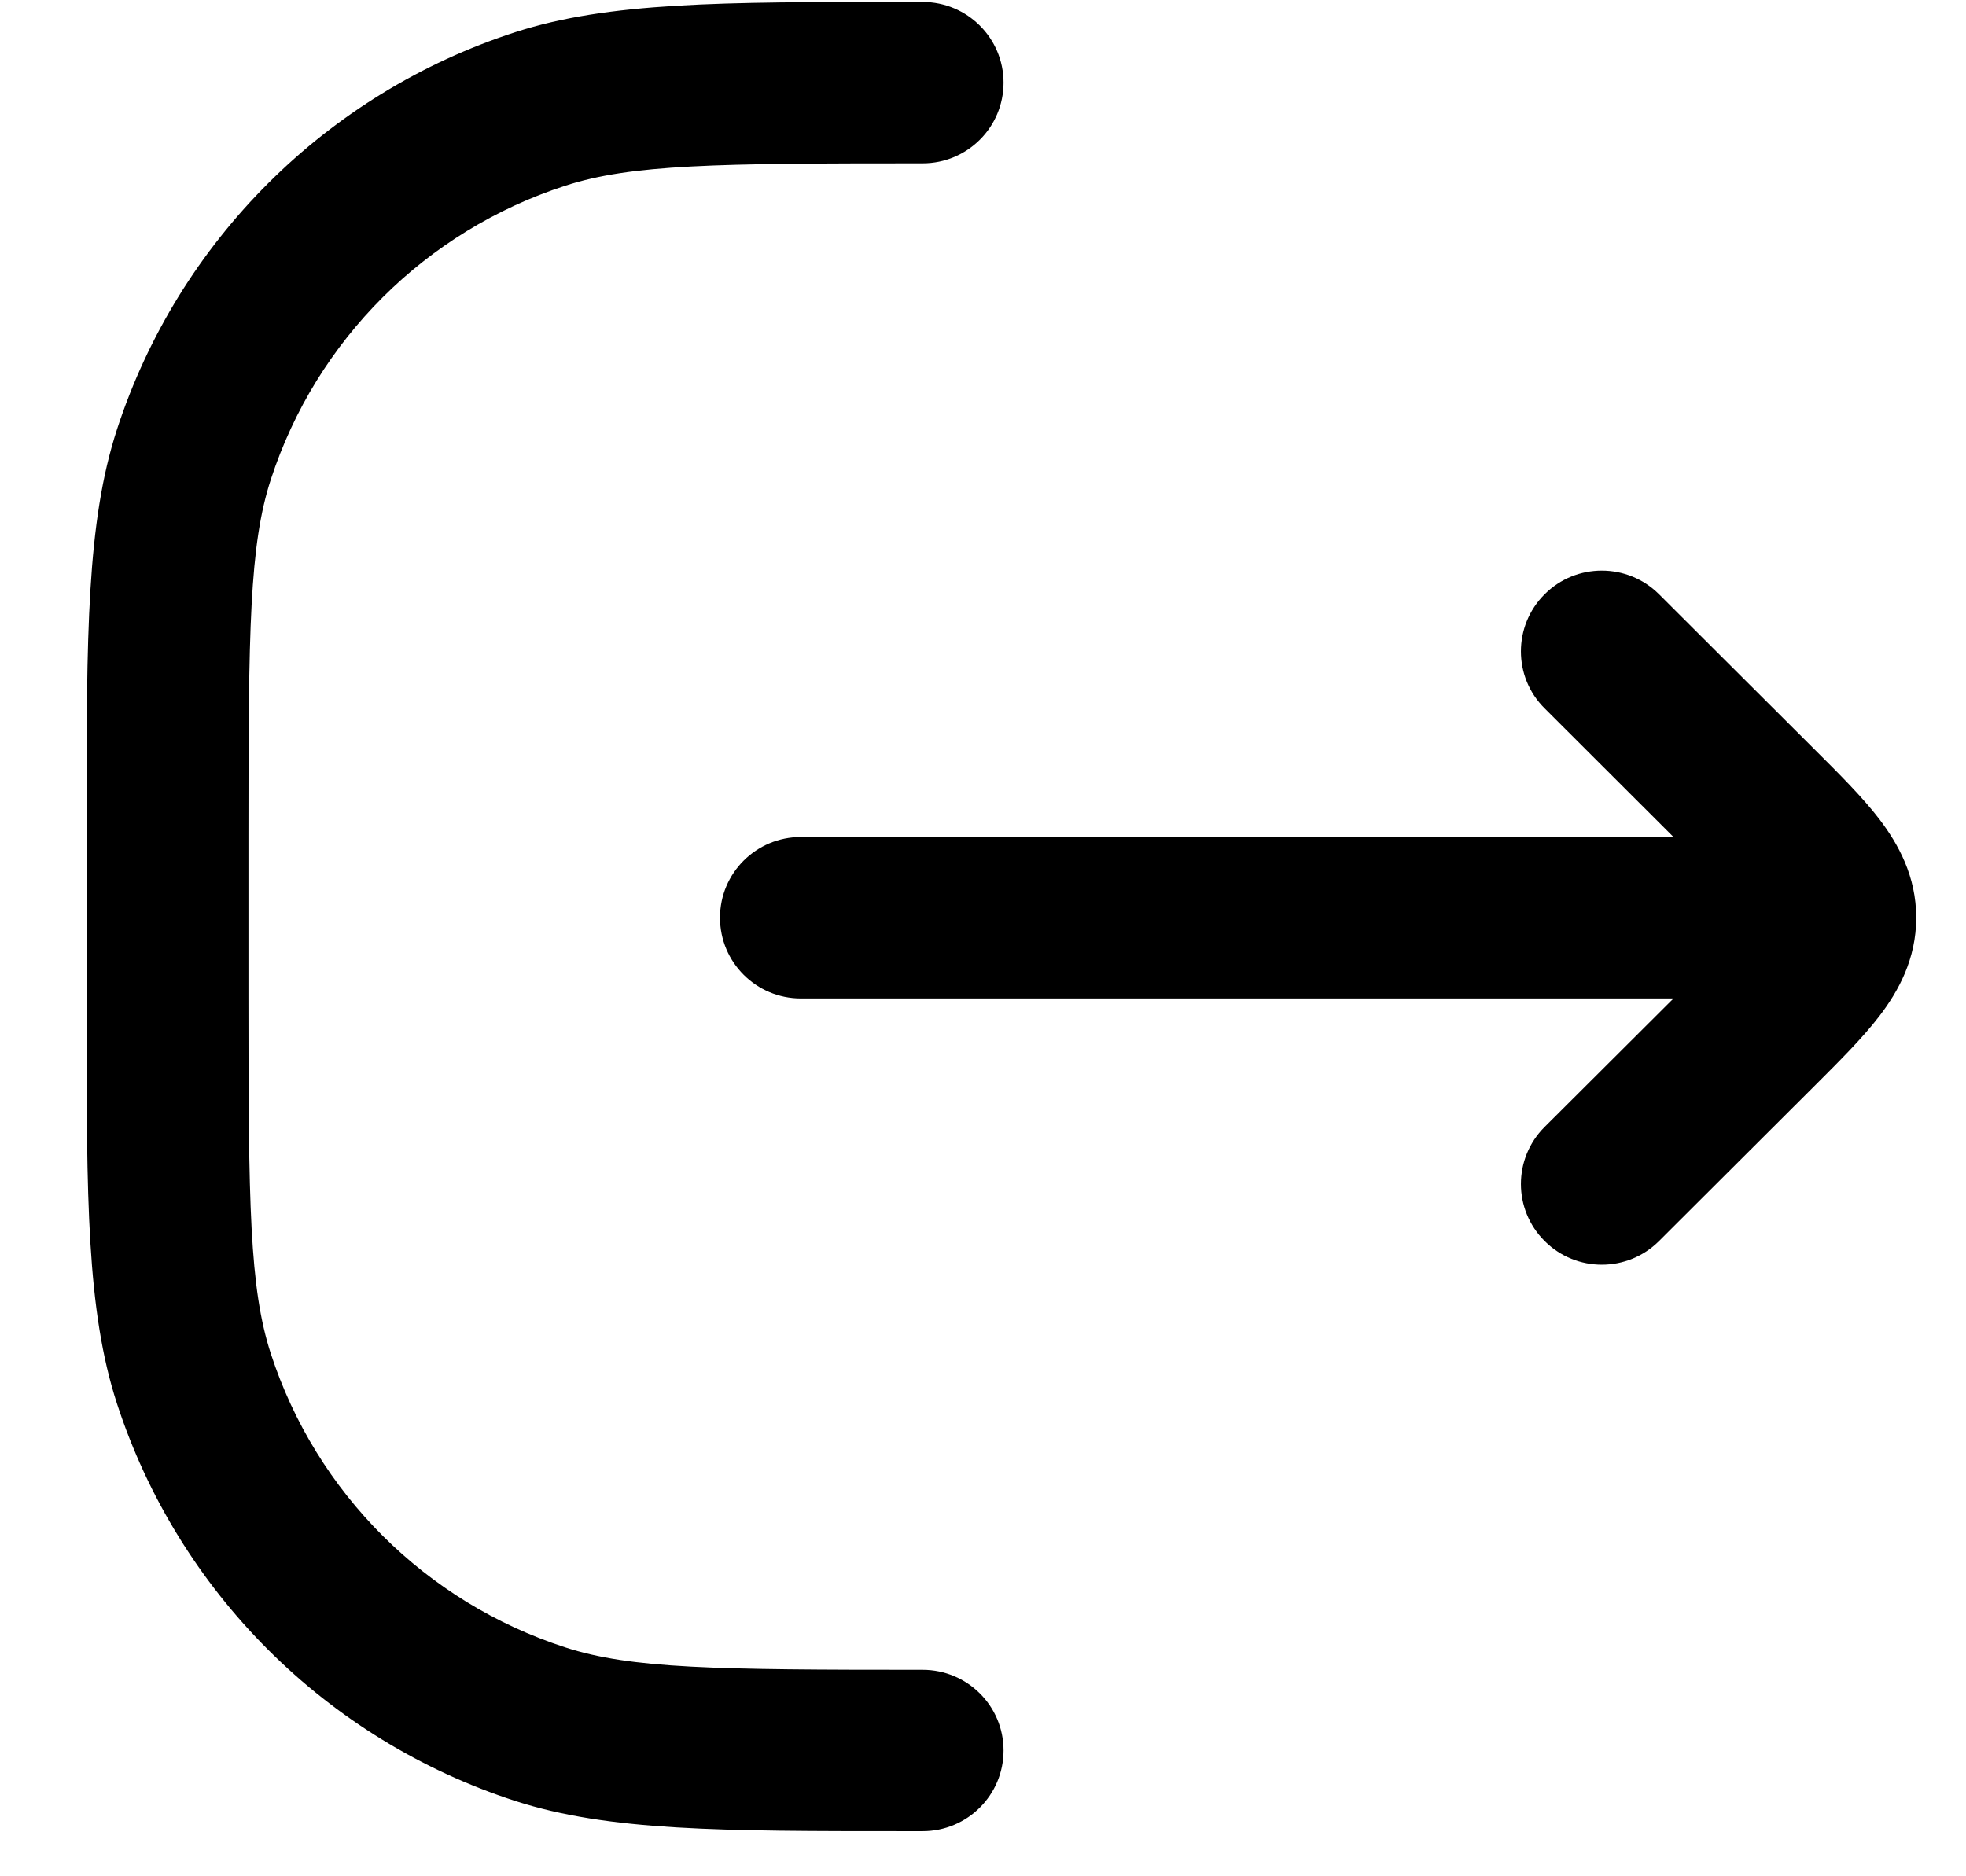 <svg width="22" height="21" viewBox="0 0 22 21" fill="none" xmlns="http://www.w3.org/2000/svg">
<path fill-rule="evenodd" clip-rule="evenodd" d="M10.325 0.022H10.129C8.07 0.022 6.813 0.022 5.766 0.36C3.652 1.046 1.996 2.698 1.309 4.806C0.969 5.852 0.969 7.105 0.969 9.16V11.357C0.969 13.412 0.969 14.665 1.309 15.71C1.996 17.818 3.652 19.471 5.766 20.157C6.813 20.495 8.07 20.495 10.129 20.495H10.325C10.825 20.495 11.23 20.091 11.23 19.592C11.23 19.093 10.825 18.689 10.325 18.689C8.007 18.689 7.064 18.678 6.325 18.438C4.763 17.931 3.539 16.711 3.031 15.152C2.791 14.415 2.78 13.474 2.78 11.162V9.355C2.78 7.043 2.791 6.102 3.031 5.365C3.539 3.807 4.763 2.585 6.325 2.079C7.064 1.839 8.007 1.828 10.325 1.828C10.825 1.828 11.23 1.424 11.23 0.925C11.23 0.427 10.825 0.022 10.325 0.022ZM17.285 12.613L18.727 11.175H8.962C8.462 11.175 8.057 10.77 8.057 10.271C8.057 9.771 8.462 9.368 8.962 9.368H18.727L17.285 7.928C16.931 7.577 16.931 7.004 17.285 6.651C17.638 6.298 18.211 6.298 18.565 6.651L20.307 8.389C20.579 8.66 20.843 8.923 21.031 9.169C21.243 9.448 21.443 9.807 21.443 10.271C21.443 10.735 21.243 11.095 21.031 11.372C20.843 11.618 20.578 11.881 20.307 12.152L18.565 13.89C18.211 14.243 17.638 14.243 17.285 13.89C16.931 13.537 16.931 12.966 17.285 12.613Z" fill="black"/>
</svg>
